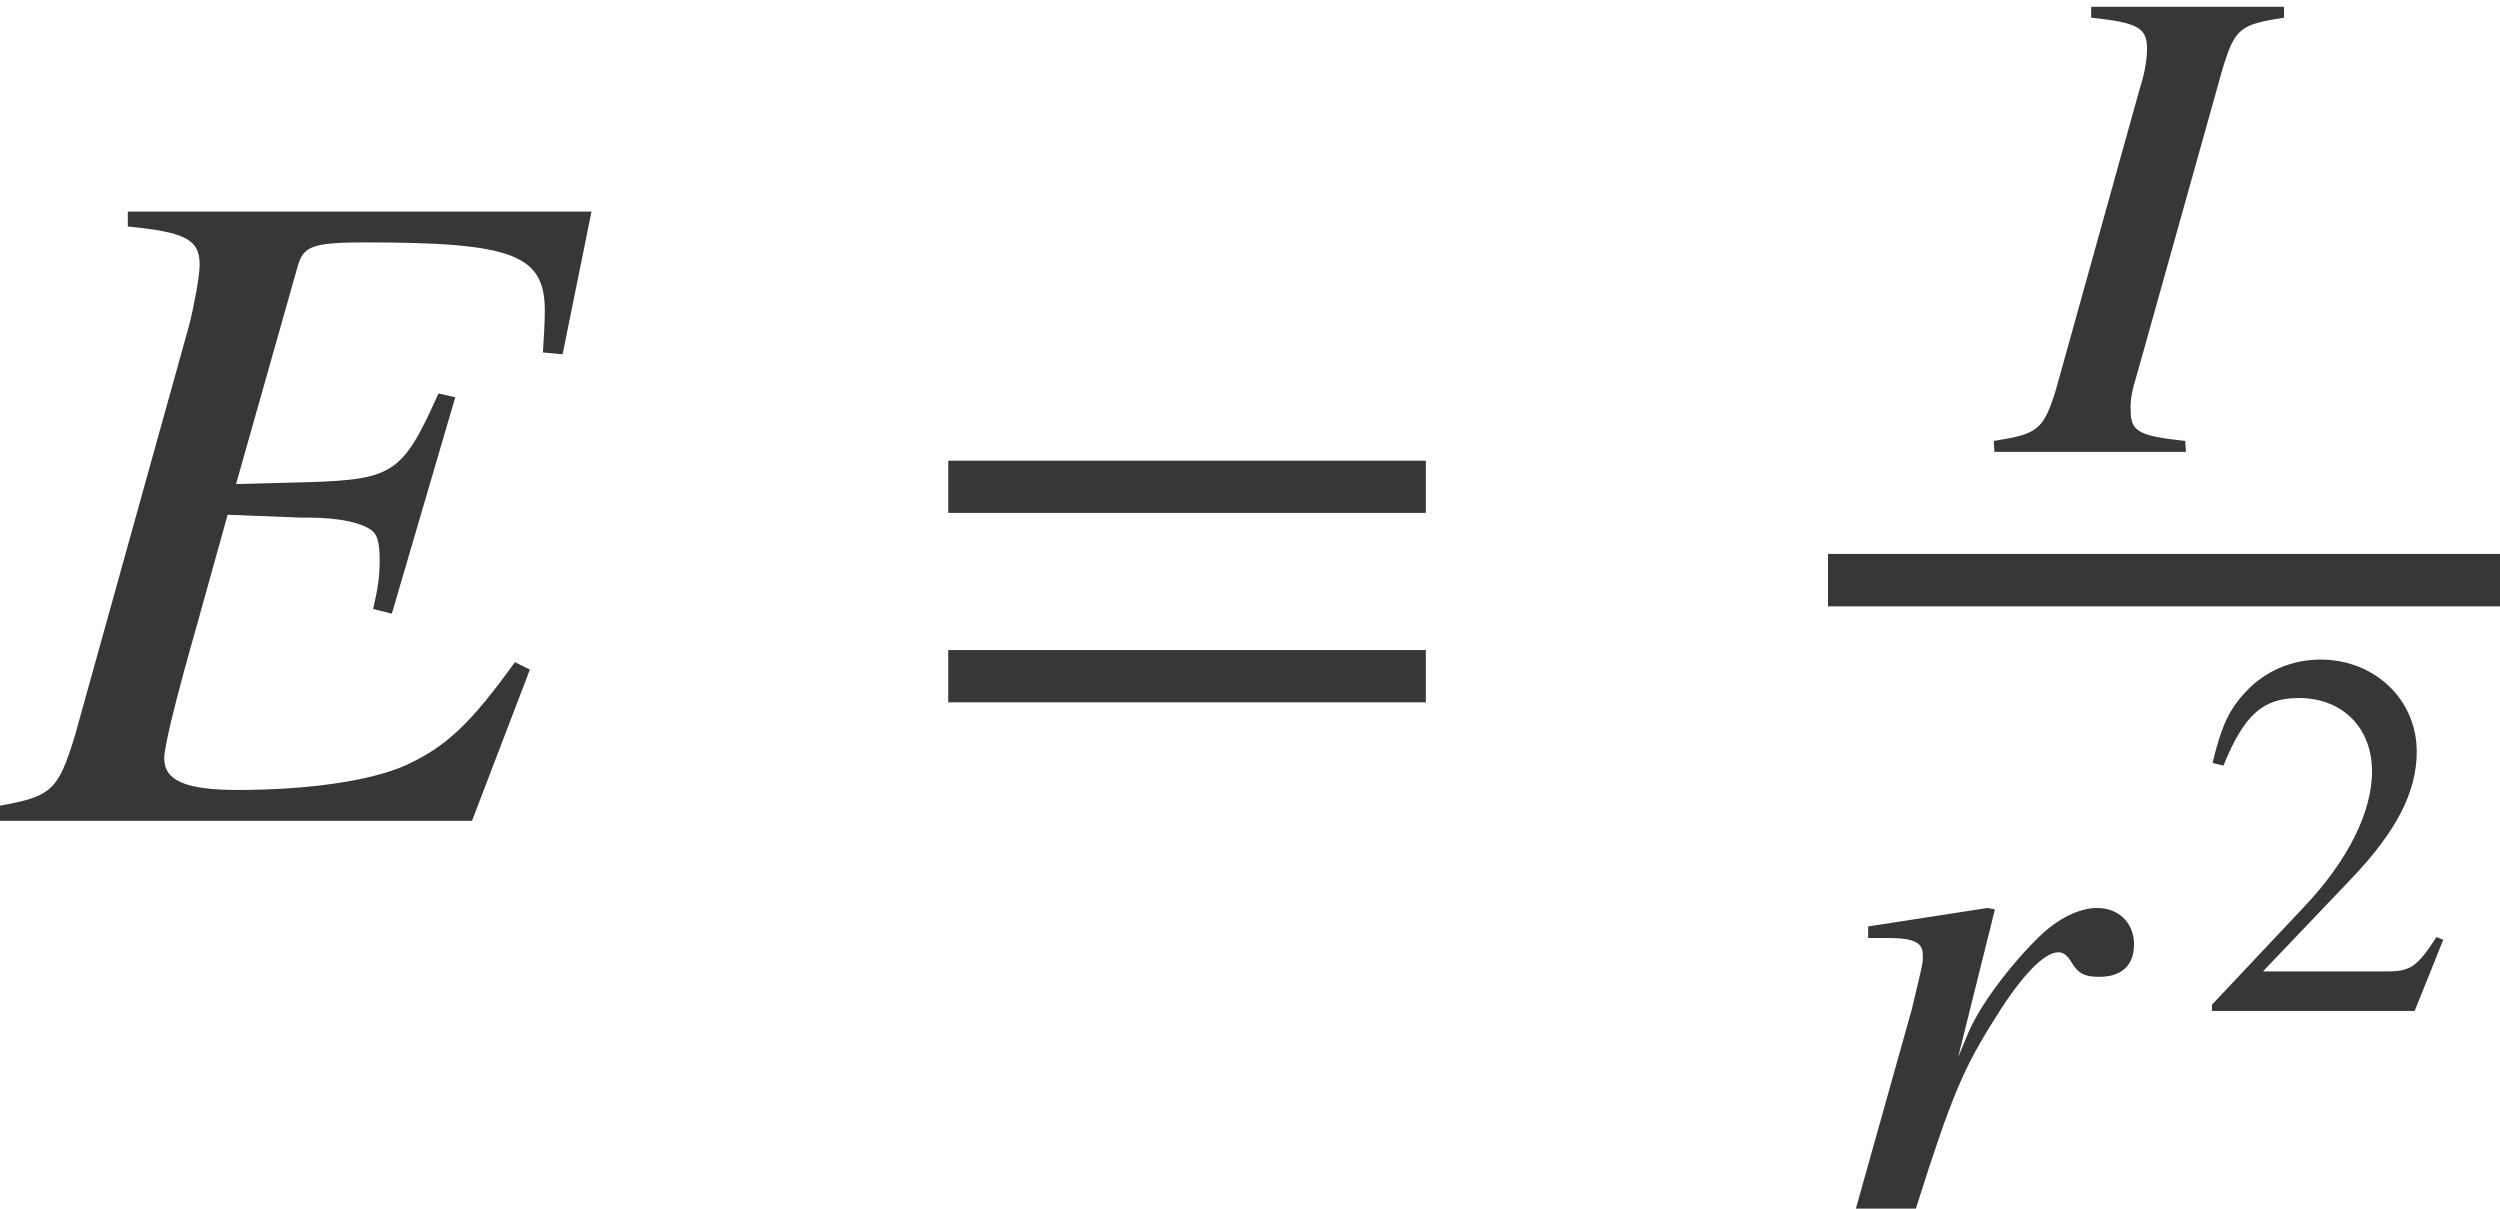 <?xml version='1.0' encoding='UTF-8'?>
<!-- This file was generated by dvisvgm 2.6.3 -->
<svg version='1.1' xmlns='http://www.w3.org/2000/svg' xmlns:xlink='http://www.w3.org/1999/xlink' width='29.125pt' height='14.081pt' viewBox='71.04 59.18 29.125 14.081'>
<defs>
<path id='g11-50' d='M2.876 -0.829L2.797 -0.86C2.573 -0.515 2.494 -0.46 2.222 -0.46H0.775L1.792 -1.526C2.331 -2.089 2.567 -2.549 2.567 -3.021C2.567 -3.627 2.077 -4.093 1.447 -4.093C1.114 -4.093 0.799 -3.96 0.575 -3.717C0.381 -3.512 0.291 -3.318 0.188 -2.888L0.315 -2.858C0.557 -3.451 0.775 -3.645 1.193 -3.645C1.701 -3.645 2.046 -3.3 2.046 -2.791C2.046 -2.319 1.768 -1.756 1.259 -1.217L0.182 -0.073V0H2.543L2.876 -0.829Z'/>
<path id='g4-30' d='M2.152 0L2.144 -0.127C1.628 -0.183 1.517 -0.23 1.509 -0.453C1.501 -0.611 1.517 -0.691 1.596 -0.953L2.581 -4.47C2.724 -4.931 2.779 -4.979 3.295 -5.058V-5.185H1.048V-5.058C1.572 -5.002 1.691 -4.947 1.699 -4.717C1.699 -4.597 1.683 -4.439 1.612 -4.224L0.635 -0.715C0.492 -0.254 0.421 -0.206 -0.087 -0.127L-0.079 0H2.152Z'/>
<path id='g4-65' d='M3.645 -3.097C3.637 -3.335 3.462 -3.502 3.216 -3.502C3.009 -3.502 2.763 -3.383 2.541 -3.168C2.192 -2.827 1.85 -2.366 1.715 -2.049L1.596 -1.763L2.025 -3.486L1.937 -3.502L0.548 -3.287V-3.152H0.77C0.985 -3.152 1.183 -3.136 1.183 -2.97C1.191 -2.859 1.183 -2.859 1.056 -2.319L0.405 0H1.104C1.525 -1.334 1.667 -1.652 2.041 -2.239C2.342 -2.724 2.604 -2.986 2.763 -2.986C2.819 -2.986 2.866 -2.954 2.914 -2.874C2.994 -2.739 3.065 -2.7 3.24 -2.7C3.51 -2.7 3.653 -2.843 3.645 -3.097Z'/>
<path id='g1-61' d='M5.999 -3.587V-4.195H0.435V-3.587H5.999ZM5.999 -1.38V-1.989H0.435V-1.38H5.999Z'/>
<path id='g7-26' d='M6.173 -1.761L5.999 -1.848C5.489 -1.141 5.206 -0.869 4.739 -0.652C4.336 -0.467 3.597 -0.359 2.771 -0.359C2.163 -0.359 1.913 -0.467 1.913 -0.728C1.913 -0.859 2.032 -1.359 2.304 -2.315L2.652 -3.565L3.5 -3.532C3.532 -3.532 3.565 -3.532 3.587 -3.532C3.967 -3.532 4.239 -3.467 4.347 -3.369C4.402 -3.315 4.423 -3.217 4.423 -3.032C4.423 -2.837 4.402 -2.706 4.347 -2.467L4.565 -2.413L5.304 -4.934L5.108 -4.978C4.695 -4.054 4.586 -3.978 3.608 -3.945L2.75 -3.923L3.467 -6.456C3.532 -6.695 3.641 -6.738 4.26 -6.738C5.967 -6.738 6.347 -6.597 6.347 -5.945C6.347 -5.804 6.336 -5.641 6.325 -5.456L6.554 -5.434L6.891 -7.097H1.489V-6.923C2.163 -6.858 2.326 -6.771 2.326 -6.478C2.326 -6.347 2.261 -5.999 2.206 -5.782L0.869 -0.978C0.674 -0.348 0.598 -0.283 -0.011 -0.174V0H5.499L6.173 -1.761Z'/>
</defs>
<g id='page1'>
<g fill='#373737'>
<use x='71.04' y='68.742' xlink:href='#g7-26'/>
<use x='81.652' y='68.742' xlink:href='#g1-61'/>
<use x='94.354' y='64.444' xlink:href='#g4-30'/>
</g>
<rect x='92.336' y='65.633' height='0.611' width='7.829' fill='#373737'/>
<g fill='#373737'>
<use x='92.256' y='73.26' xlink:href='#g4-65'/>
<use x='96.628' y='70.957' xlink:href='#g11-50'/>
</g>
</g>
</svg><!--Rendered by QuickLaTeX.com-->
